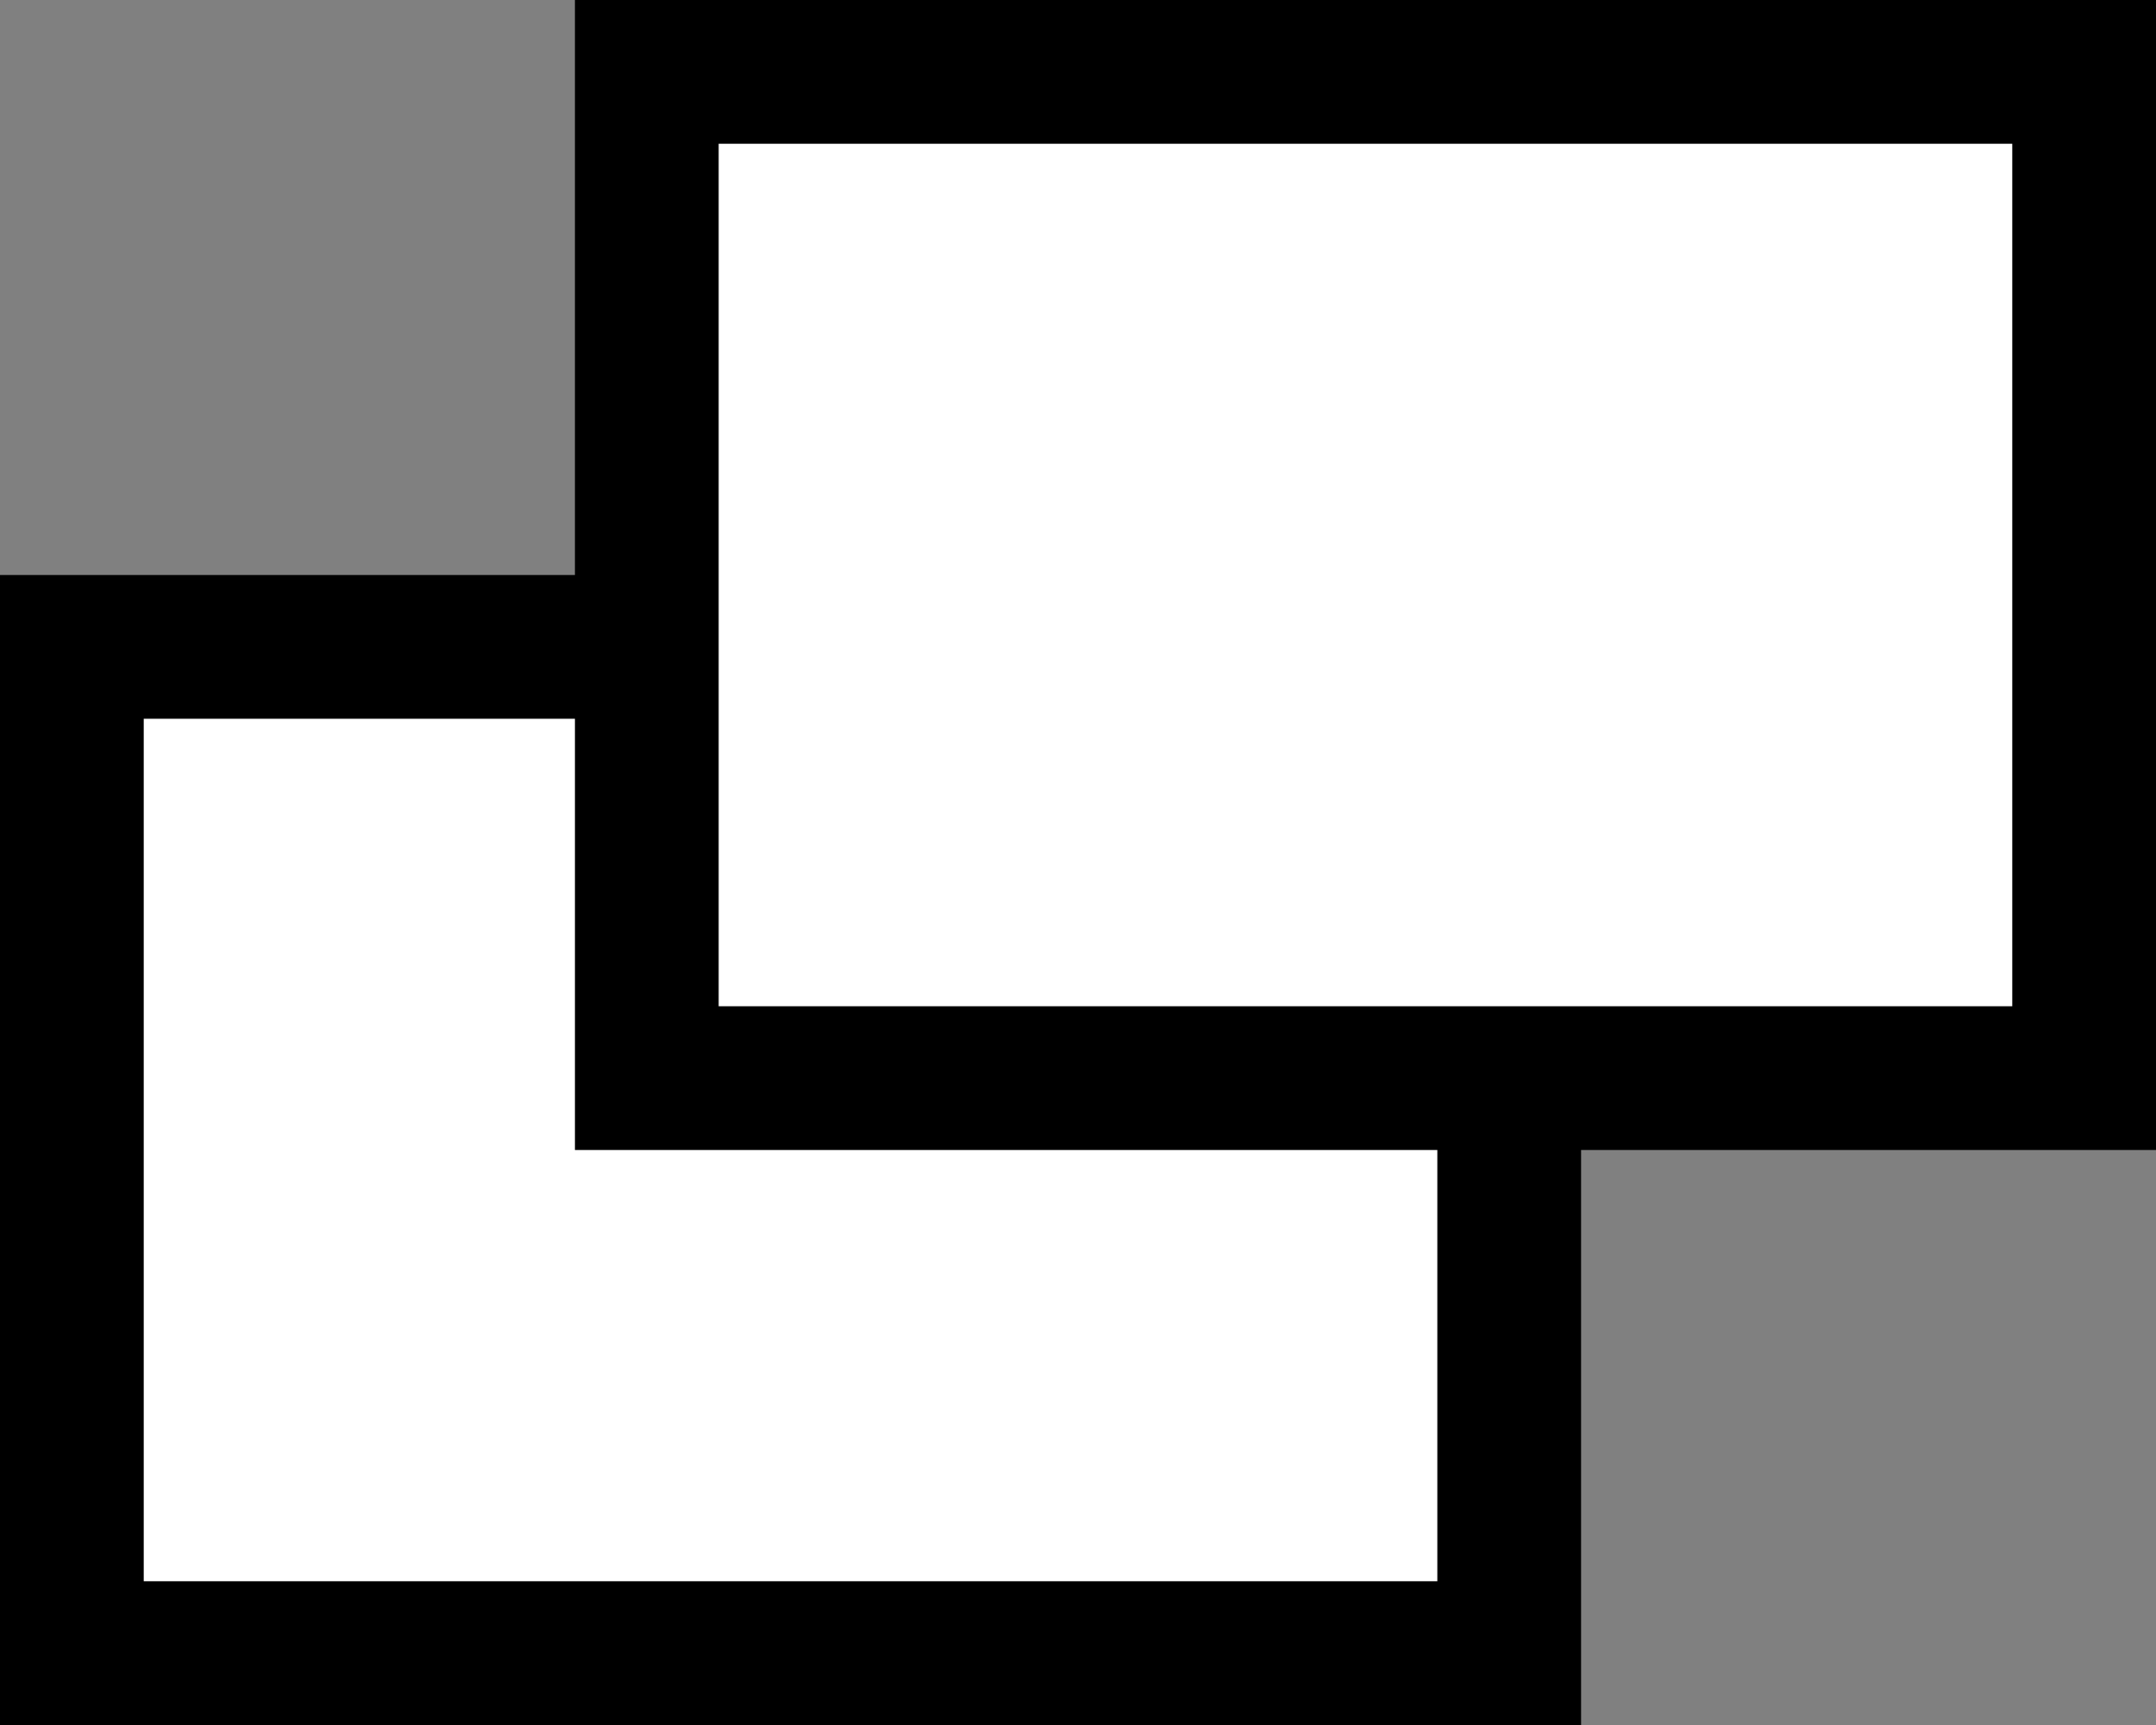 <svg height="24" viewBox="0 0 30 24" width="30" xmlns="http://www.w3.org/2000/svg"><rect x="0" y="0" width="30" height="24" fill="#808080" stroke="none"/><g fill="#fff" stroke="#000" stroke-width="2"><path d="m1 9h20v14h-20z"/><path d="m9 1h20v14h-20z"/></g></svg>